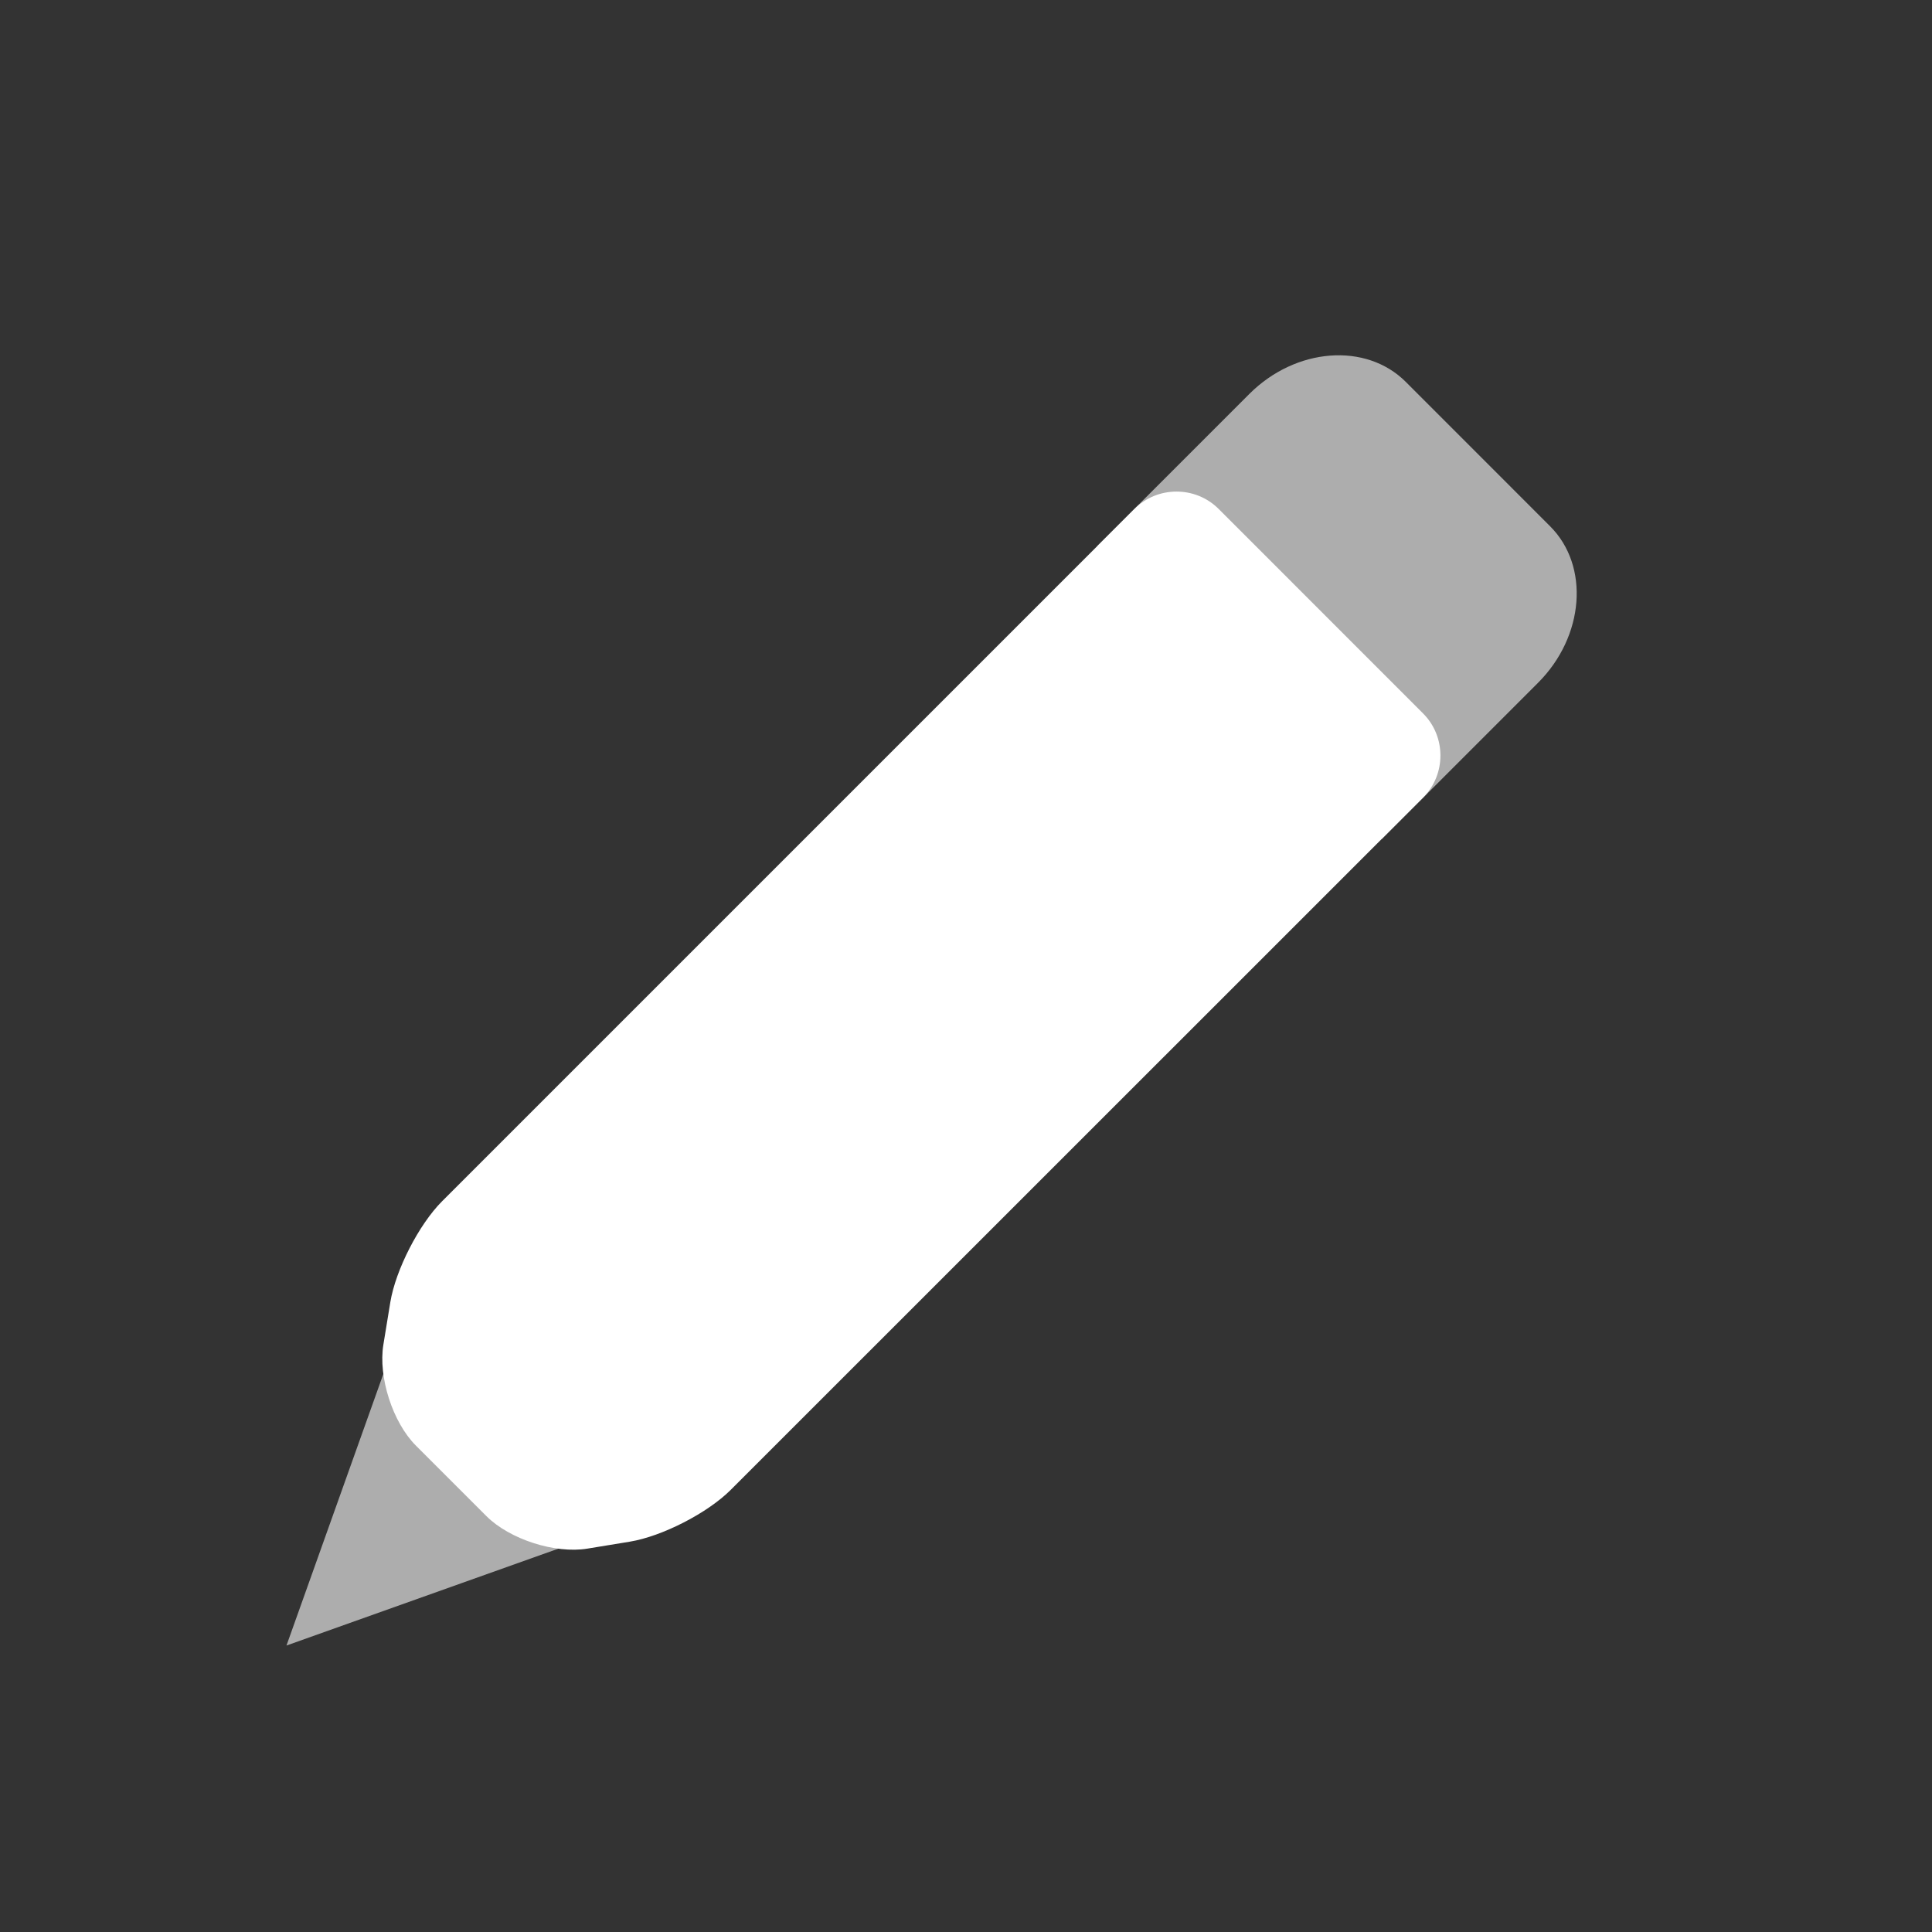 <?xml version="1.0" encoding="iso-8859-1"?>
<!-- Generator: Adobe Illustrator 17.0.1, SVG Export Plug-In . SVG Version: 6.00 Build 0)  -->
<!DOCTYPE svg PUBLIC "-//W3C//DTD SVG 1.1//EN" "http://www.w3.org/Graphics/SVG/1.1/DTD/svg11.dtd">
<svg version="1.1" id="Layer_1" xmlns="http://www.w3.org/2000/svg" xmlns:xlink="http://www.w3.org/1999/xlink" x="0px" y="0px"
	 width="32px" height="32px" viewBox="0 0 32 32" style="enable-background:new 0 0 32 32;" xml:space="preserve">
<rect x="0" y="0" width="32" height="32" fill="#333333" stroke="none"/>
<g id="icon-s-edit">
	<rect id="icon-s-edit_1_" style="opacity:0;fill:#FFFFFF;" width="32" height="32"/>
	<g>
		<g>
			<path style="fill:#FFFFFF;" d="M20.185,8.43c-0.384-0.384-1.012-0.384-1.396,0L7.323,19.896c-0.384,0.384-0.77,1.137-0.858,1.672
				L6.35,22.271c-0.088,0.536,0.154,1.288,0.538,1.672l1.169,1.169c0.384,0.384,1.137,0.626,1.672,0.538l0.702-0.115
				c0.536-0.088,1.288-0.474,1.672-0.858L23.57,13.212c0.384-0.384,0.384-1.012,0-1.396L20.185,8.43z"/>
			<polygon style="opacity:0.6;fill:#FFFFFF;" points="7.162,20.479 4.745,27.255 11.523,24.84 			"/>
			<g style="opacity:0.6;">
				<path style="fill:#FFFFFF;" d="M22.887,13.897l2.588-2.588c0.768-0.768,0.858-1.934,0.2-2.592s-1.733-1.734-2.391-2.392
					s-1.823-0.568-2.591,0.2l-2.52,2.52"/>
			</g>
		</g>
	</g>
</g>
</svg>
